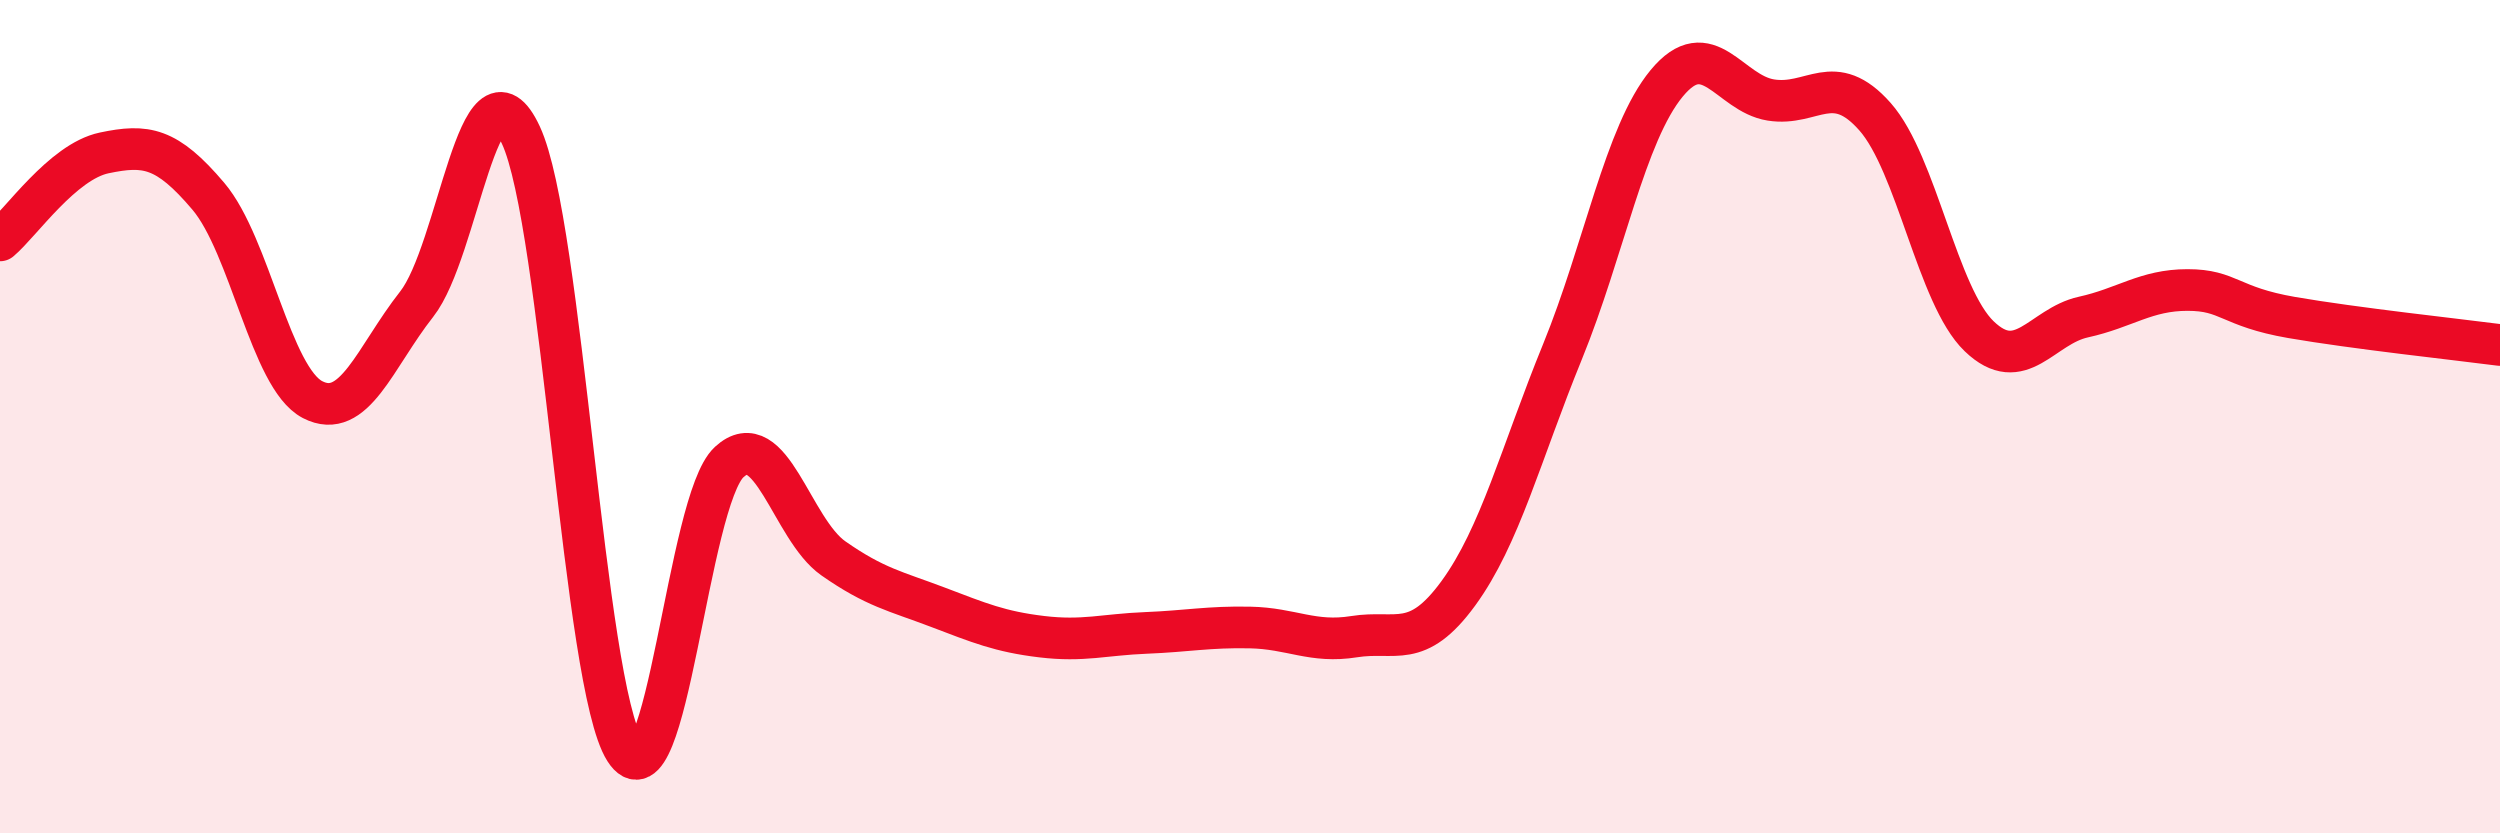 
    <svg width="60" height="20" viewBox="0 0 60 20" xmlns="http://www.w3.org/2000/svg">
      <path
        d="M 0,5.77 C 0.5,5.35 1.5,3.88 2.5,3.67 C 3.5,3.46 4,3.53 5,4.71 C 6,5.89 6.5,9.07 7.5,9.59 C 8.5,10.11 9,8.57 10,7.3 C 11,6.03 11.5,1.1 12.5,3.24 C 13.5,5.38 14,16.43 15,18 C 16,19.57 16.5,12.01 17.5,11.09 C 18.5,10.17 19,12.7 20,13.4 C 21,14.1 21.5,14.19 22.5,14.57 C 23.5,14.95 24,15.16 25,15.28 C 26,15.4 26.5,15.23 27.5,15.19 C 28.5,15.15 29,15.04 30,15.06 C 31,15.08 31.5,15.44 32.5,15.28 C 33.5,15.12 34,15.61 35,14.24 C 36,12.87 36.5,10.89 37.5,8.44 C 38.5,5.99 39,3.21 40,2 C 41,0.79 41.5,2.24 42.5,2.4 C 43.5,2.56 44,1.67 45,2.8 C 46,3.93 46.5,7.11 47.5,8.07 C 48.5,9.03 49,7.83 50,7.61 C 51,7.39 51.5,6.96 52.5,6.96 C 53.5,6.96 53.5,7.36 55,7.62 C 56.5,7.88 59,8.15 60,8.28L60 20L0 20Z"
        fill="#EB0A25"
        opacity="0.1"
        stroke-linecap="round"
        stroke-linejoin="round"
      />
      <path
        d="M 0,5.77 C 0.5,5.35 1.5,3.88 2.5,3.67 C 3.5,3.46 4,3.53 5,4.71 C 6,5.89 6.5,9.07 7.5,9.59 C 8.5,10.11 9,8.57 10,7.3 C 11,6.03 11.5,1.1 12.5,3.24 C 13.5,5.38 14,16.43 15,18 C 16,19.57 16.5,12.01 17.5,11.09 C 18.5,10.17 19,12.7 20,13.4 C 21,14.1 21.5,14.19 22.5,14.57 C 23.5,14.95 24,15.16 25,15.28 C 26,15.4 26.5,15.23 27.5,15.19 C 28.5,15.15 29,15.04 30,15.06 C 31,15.08 31.5,15.44 32.5,15.28 C 33.5,15.12 34,15.61 35,14.24 C 36,12.87 36.5,10.89 37.5,8.44 C 38.5,5.99 39,3.21 40,2 C 41,0.79 41.5,2.24 42.5,2.4 C 43.5,2.56 44,1.67 45,2.8 C 46,3.93 46.5,7.11 47.5,8.07 C 48.5,9.03 49,7.83 50,7.61 C 51,7.39 51.5,6.96 52.5,6.96 C 53.5,6.96 53.5,7.36 55,7.62 C 56.5,7.88 59,8.15 60,8.28"
        stroke="#EB0A25"
        stroke-width="1"
        fill="none"
        stroke-linecap="round"
        stroke-linejoin="round"
      />
    </svg>
  